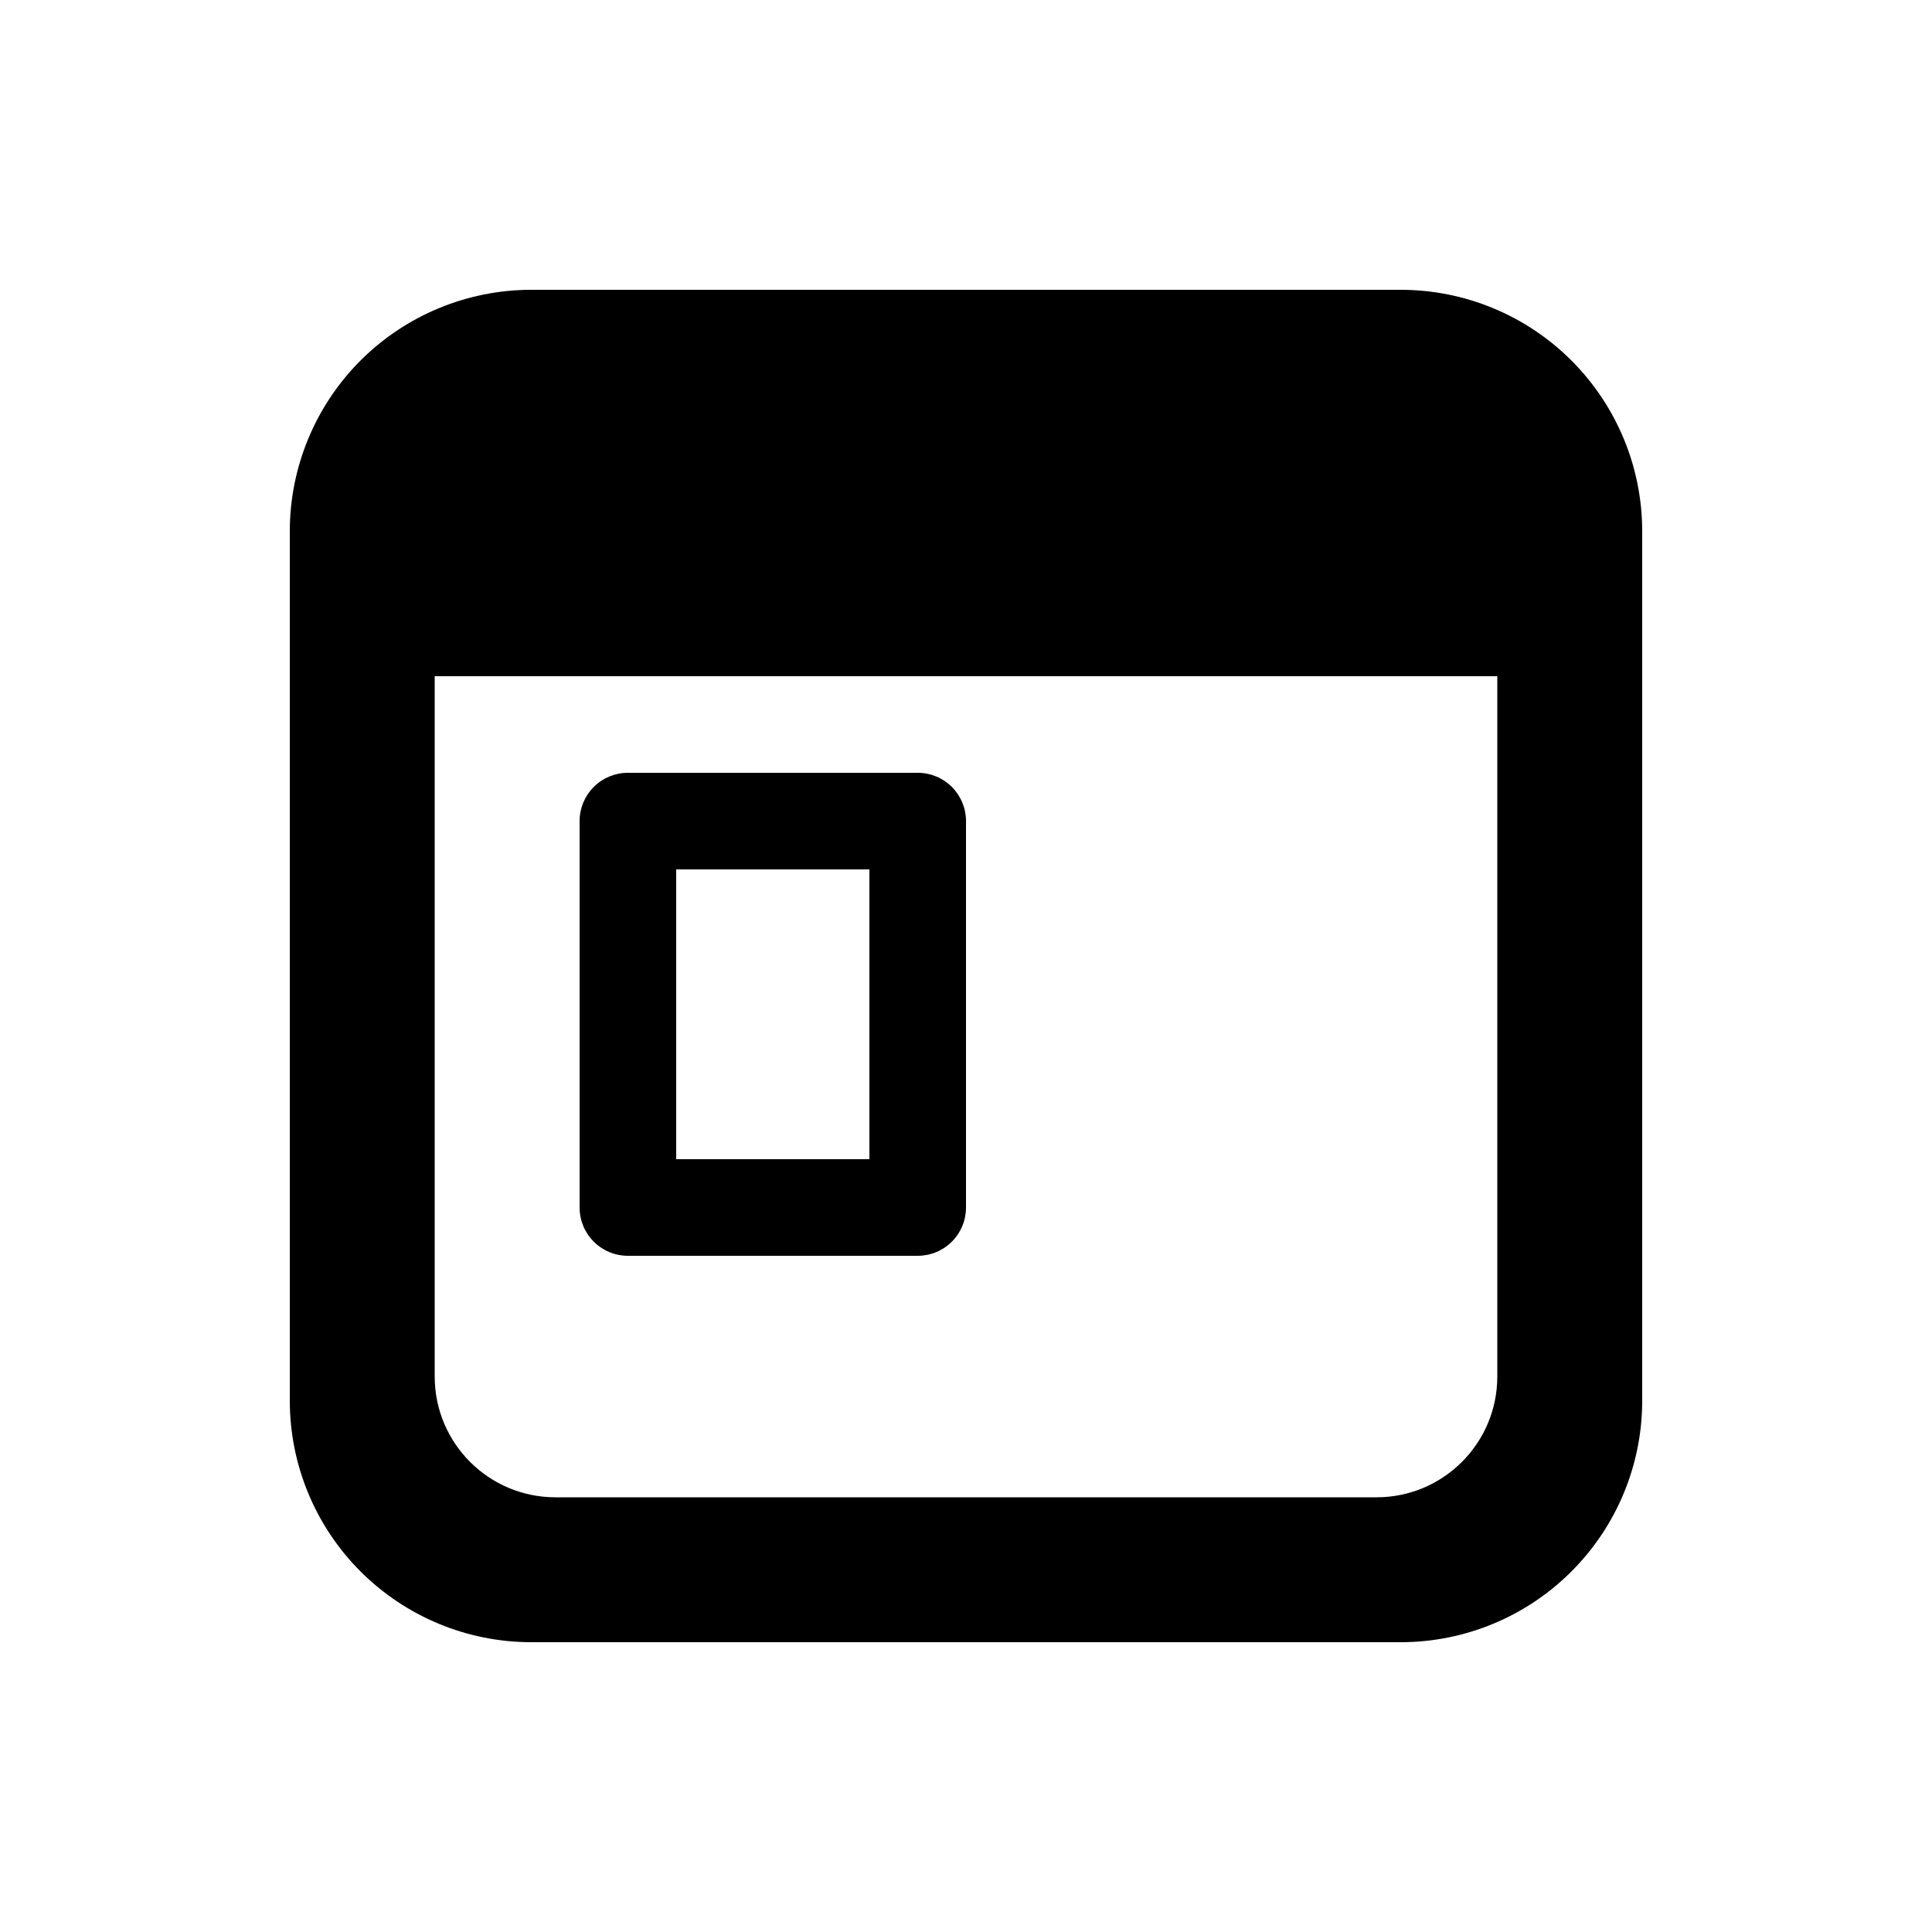 <svg width="40" height="40" viewBox="0 0 40 40" fill="none" xmlns="http://www.w3.org/2000/svg">
<path d="M13 16C12.735 16 12.48 16.105 12.293 16.293C12.105 16.48 12 16.735 12 17V25C12 25.265 12.105 25.52 12.293 25.707C12.48 25.895 12.735 26 13 26H19C19.265 26 19.52 25.895 19.707 25.707C19.895 25.52 20 25.265 20 25V17C20 16.735 19.895 16.48 19.707 16.293C19.52 16.105 19.265 16 19 16H13ZM18 18V24H14V18H18Z" fill="black"/>
<path d="M6 11C6 9.674 6.527 8.402 7.464 7.464C8.402 6.527 9.674 6 11 6H29C30.326 6 31.598 6.527 32.535 7.464C33.473 8.402 34 9.674 34 11V29C34 30.326 33.473 31.598 32.535 32.535C31.598 33.473 30.326 34 29 34H11C9.674 34 8.402 33.473 7.464 32.535C6.527 31.598 6 30.326 6 29V11ZM9 14V28.5C9 29.88 10.12 31 11.5 31H28.5C29.88 31 31 29.88 31 28.5V14H9Z" fill="black"/>
</svg>
